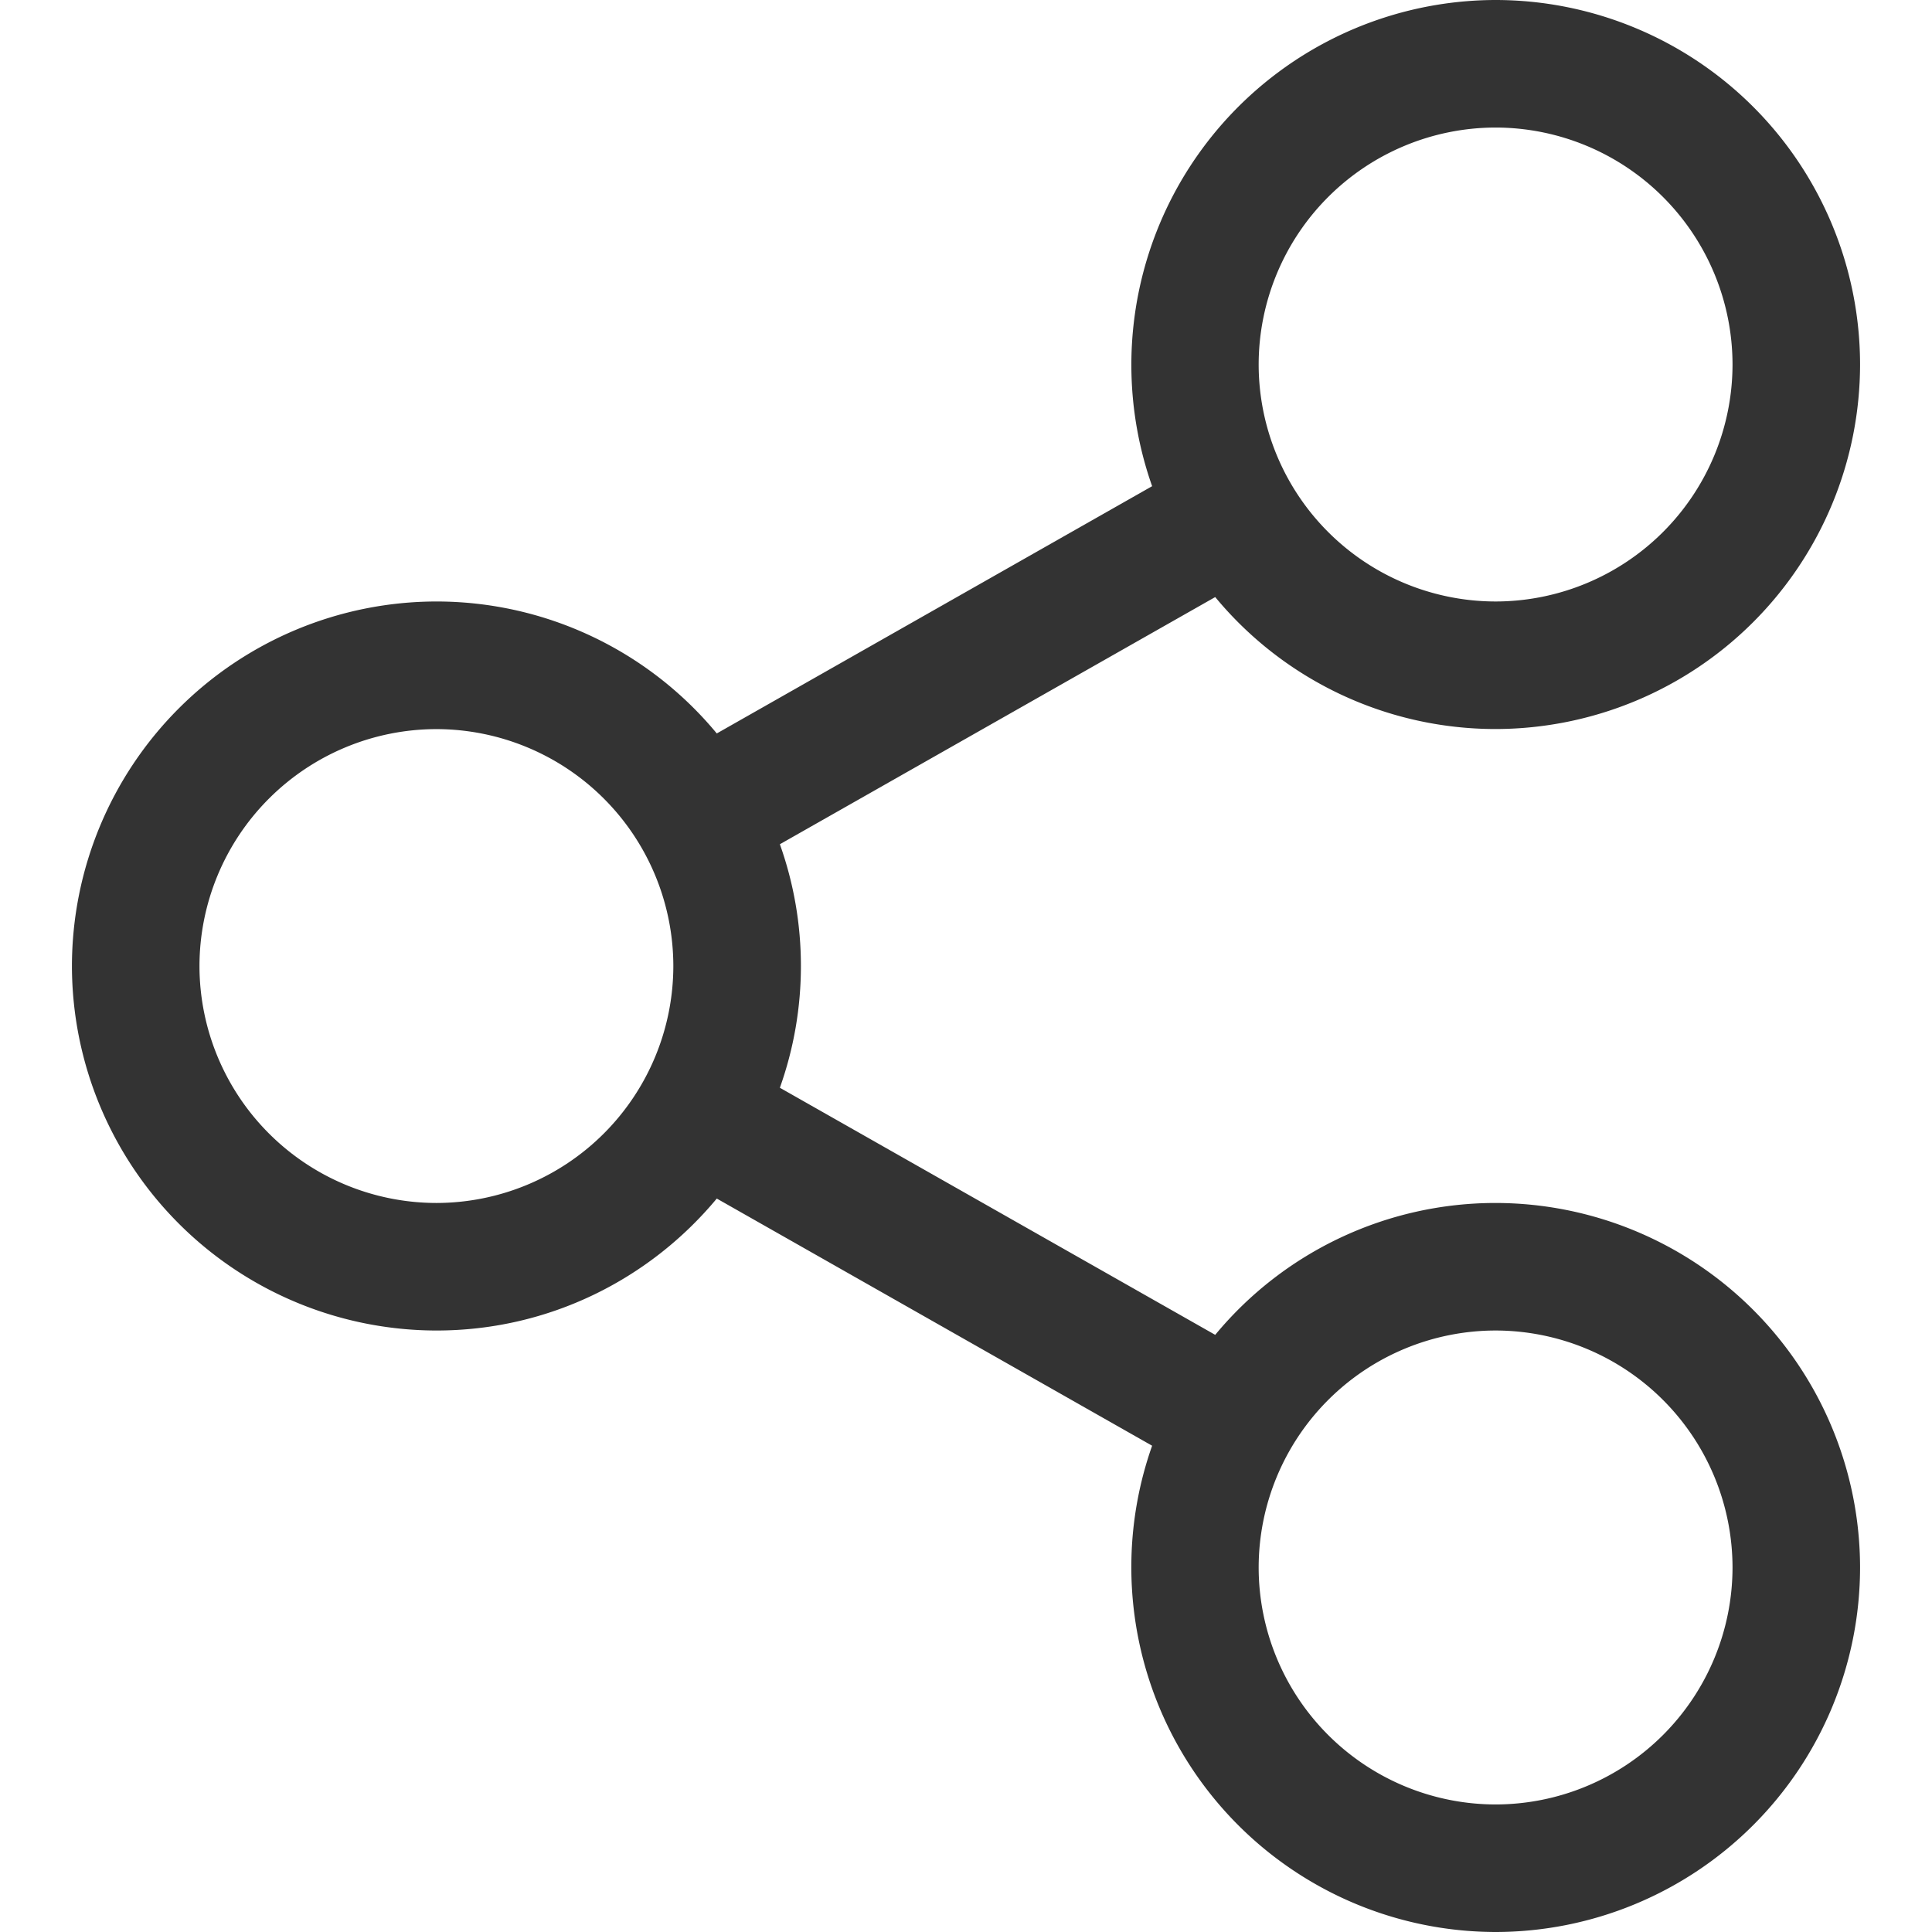 <svg xmlns="http://www.w3.org/2000/svg" viewBox="0 0 227.22 227.22"><path fill="#333" d="M175.9 141.48a42.8 42.8 0 00-32.98 15.51l-51.2-29.06a42.67 42.67 0 000-28.64l51.2-29.07a42.79 42.79 0 0032.98 15.52 42.92 42.92 0 0042.86-42.87A42.9 42.9 0 00175.9 0a42.91 42.91 0 00-40.4 57.18L84.3 86.26a42.79 42.79 0 00-32.97-15.52 42.92 42.92 0 00-42.87 42.87 42.92 42.92 0 0042.87 42.87c13.25 0 25.1-6.05 32.97-15.52l51.2 29.07a42.91 42.91 0 0040.4 57.19 42.91 42.91 0 0042.86-42.87 42.92 42.92 0 00-42.86-42.87zm0-126.48a27.9 27.9 0 0127.86 27.86 27.9 27.9 0 01-27.86 27.88 27.9 27.9 0 01-27.87-27.87A27.9 27.9 0 01175.9 15zM51.33 141.48a27.9 27.9 0 01-27.87-27.87 27.9 27.9 0 0127.87-27.86 27.9 27.9 0 0127.86 27.86 27.9 27.9 0 01-27.86 27.87zm124.57 70.74a27.9 27.9 0 01-27.87-27.87 27.9 27.9 0 0127.87-27.87 27.9 27.9 0 0127.86 27.87 27.9 27.9 0 01-27.86 27.87z"/></svg>